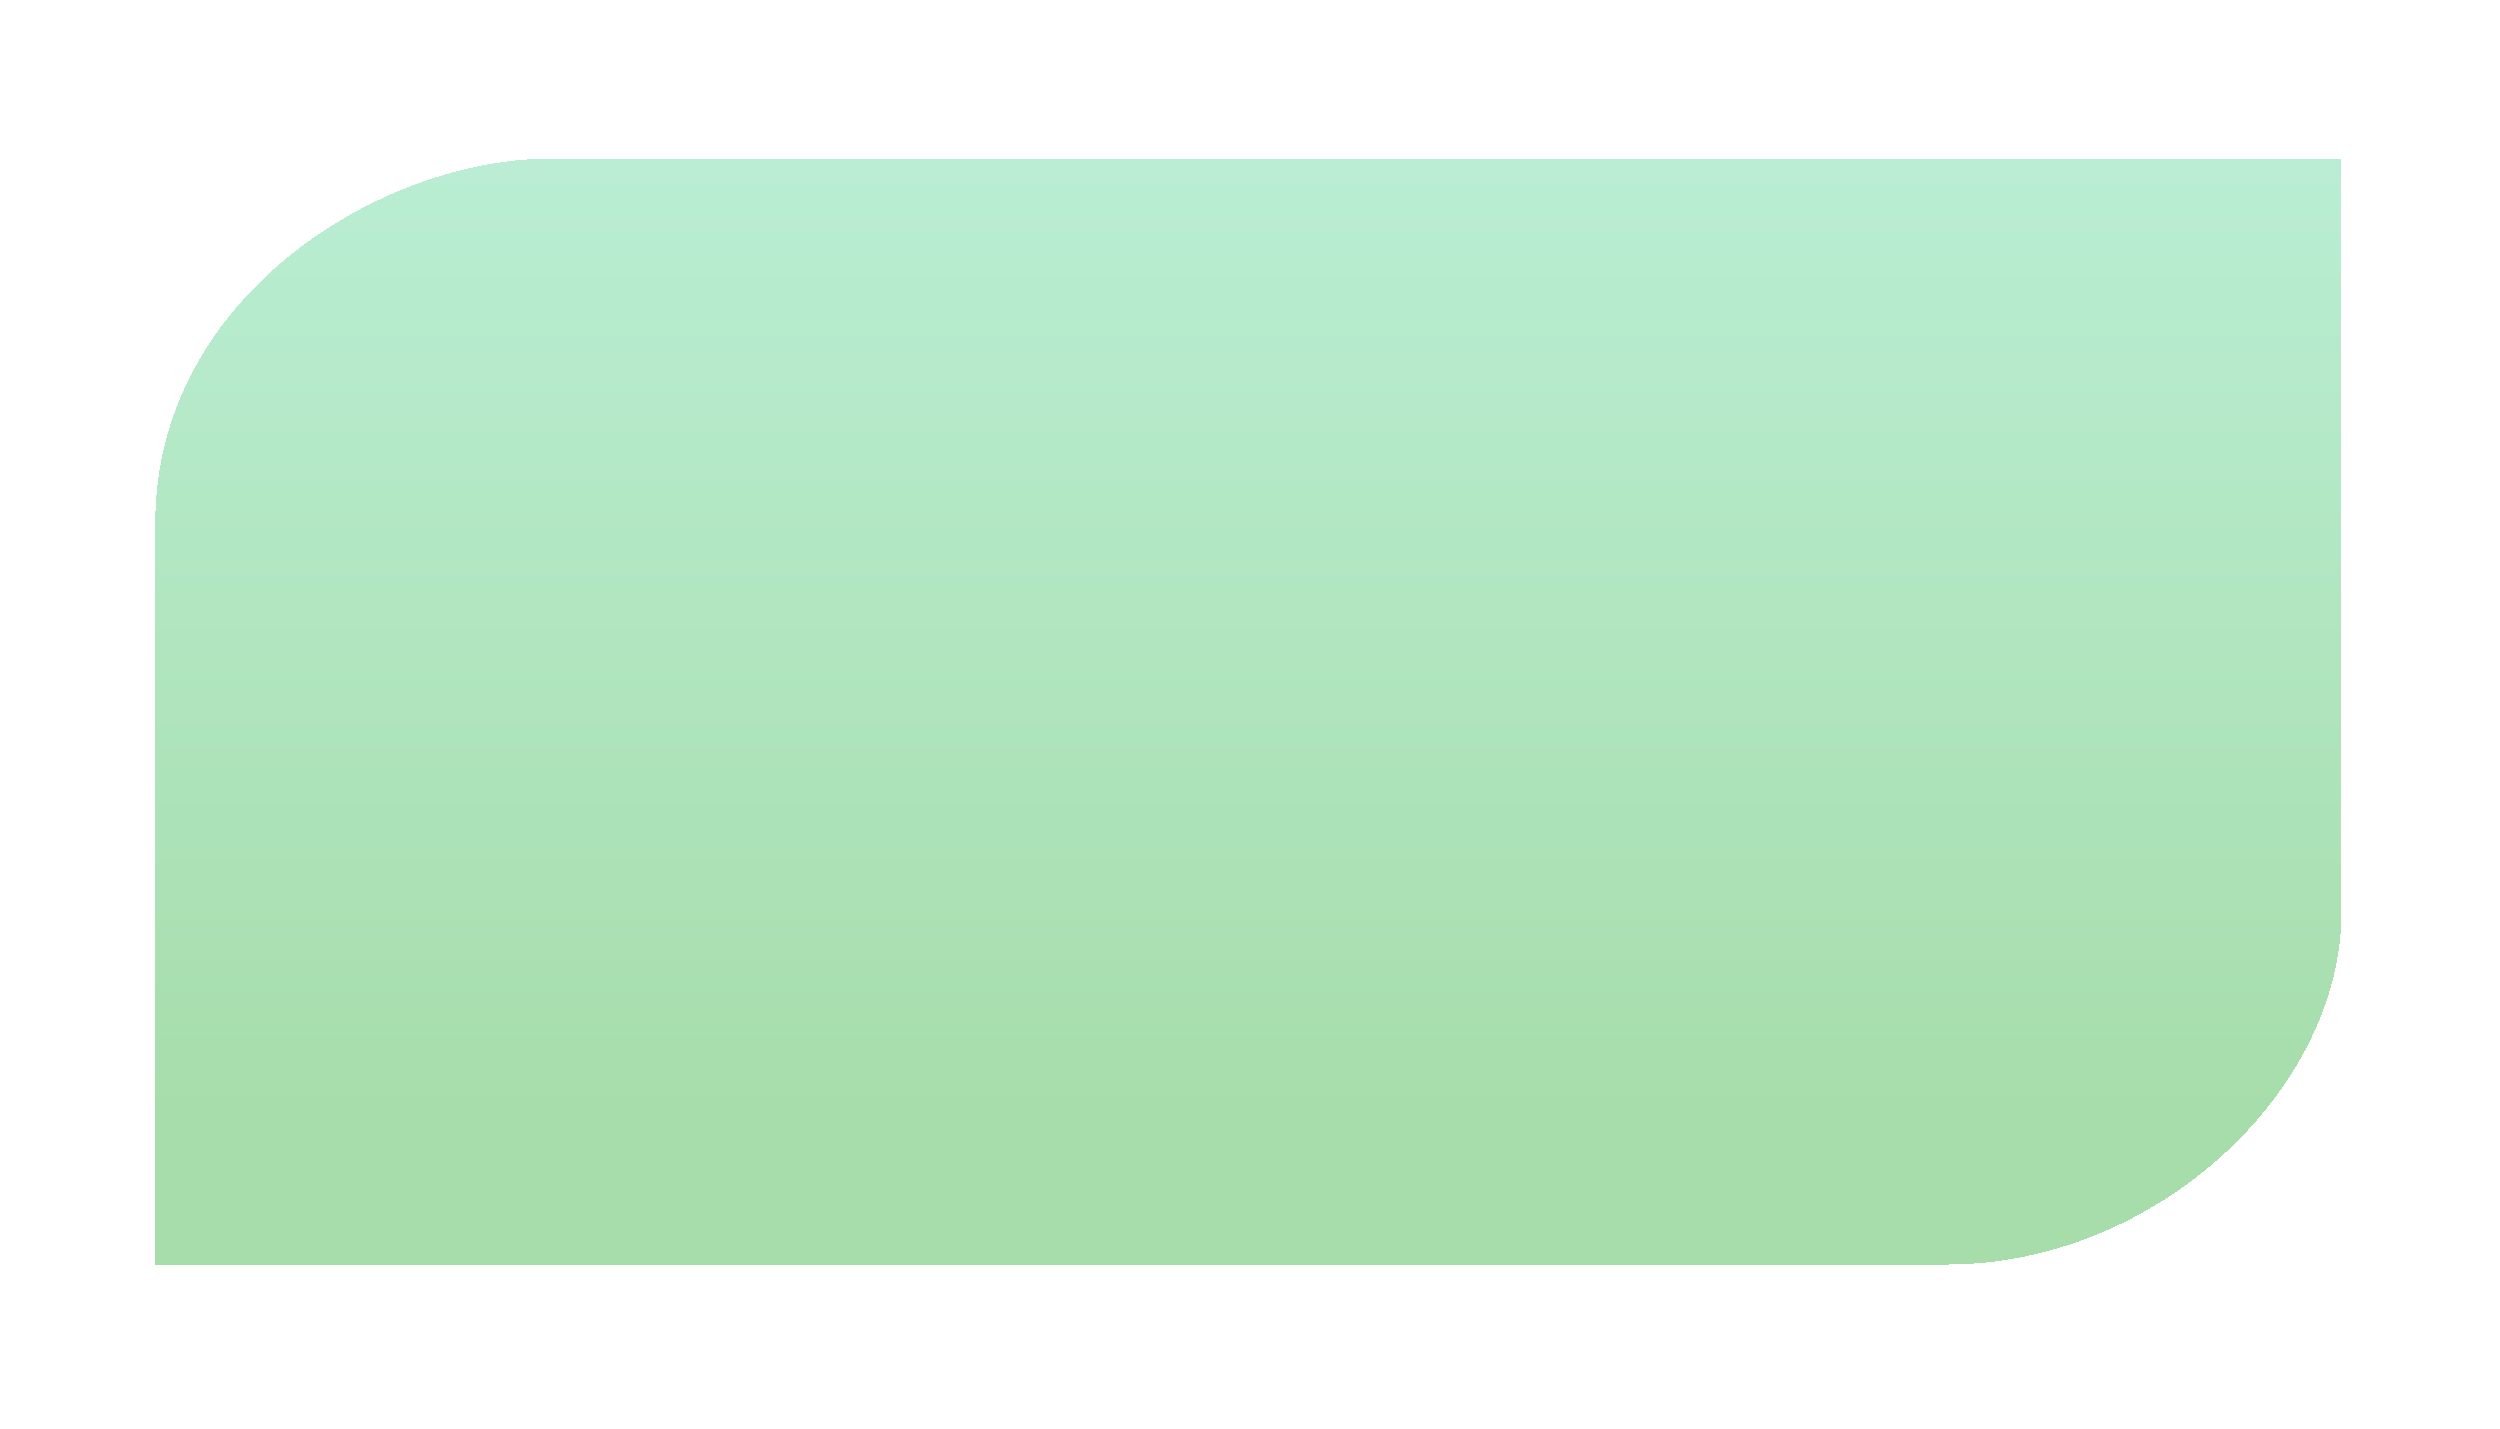 <?xml version="1.0" encoding="UTF-8"?> <svg xmlns="http://www.w3.org/2000/svg" width="161" height="92" viewBox="0 0 161 92" fill="none"><g filter="url(#filter0_d_352_194)"><path d="M6.003 77.436L6 58.444V29.686C6 15.118 20.53 6.216 31.43 6.216H146.786V54.775C146.786 66.106 134.978 77.436 121.354 77.436H6.003Z" fill="url(#paint0_linear_352_194)" fill-opacity="0.5" shape-rendering="crispEdges"></path></g><defs><filter id="filter0_d_352_194" x="0" y="0.216" width="160.787" height="91.221" filterUnits="userSpaceOnUse" color-interpolation-filters="sRGB"><feFlood flood-opacity="0" result="BackgroundImageFix"></feFlood><feColorMatrix in="SourceAlpha" type="matrix" values="0 0 0 0 0 0 0 0 0 0 0 0 0 0 0 0 0 0 127 0" result="hardAlpha"></feColorMatrix><feOffset dx="4" dy="4"></feOffset><feGaussianBlur stdDeviation="5"></feGaussianBlur><feComposite in2="hardAlpha" operator="out"></feComposite><feColorMatrix type="matrix" values="0 0 0 0 0 0 0 0 0 0 0 0 0 0 0 0 0 0 0.25 0"></feColorMatrix><feBlend mode="normal" in2="BackgroundImageFix" result="effect1_dropShadow_352_194"></feBlend><feBlend mode="normal" in="SourceGraphic" in2="effect1_dropShadow_352_194" result="shape"></feBlend></filter><linearGradient id="paint0_linear_352_194" x1="76.391" y1="6.209" x2="76.391" y2="77.436" gradientUnits="userSpaceOnUse"><stop stop-color="#76DDA9"></stop><stop offset="0.875" stop-color="#4FBC57"></stop></linearGradient></defs></svg> 